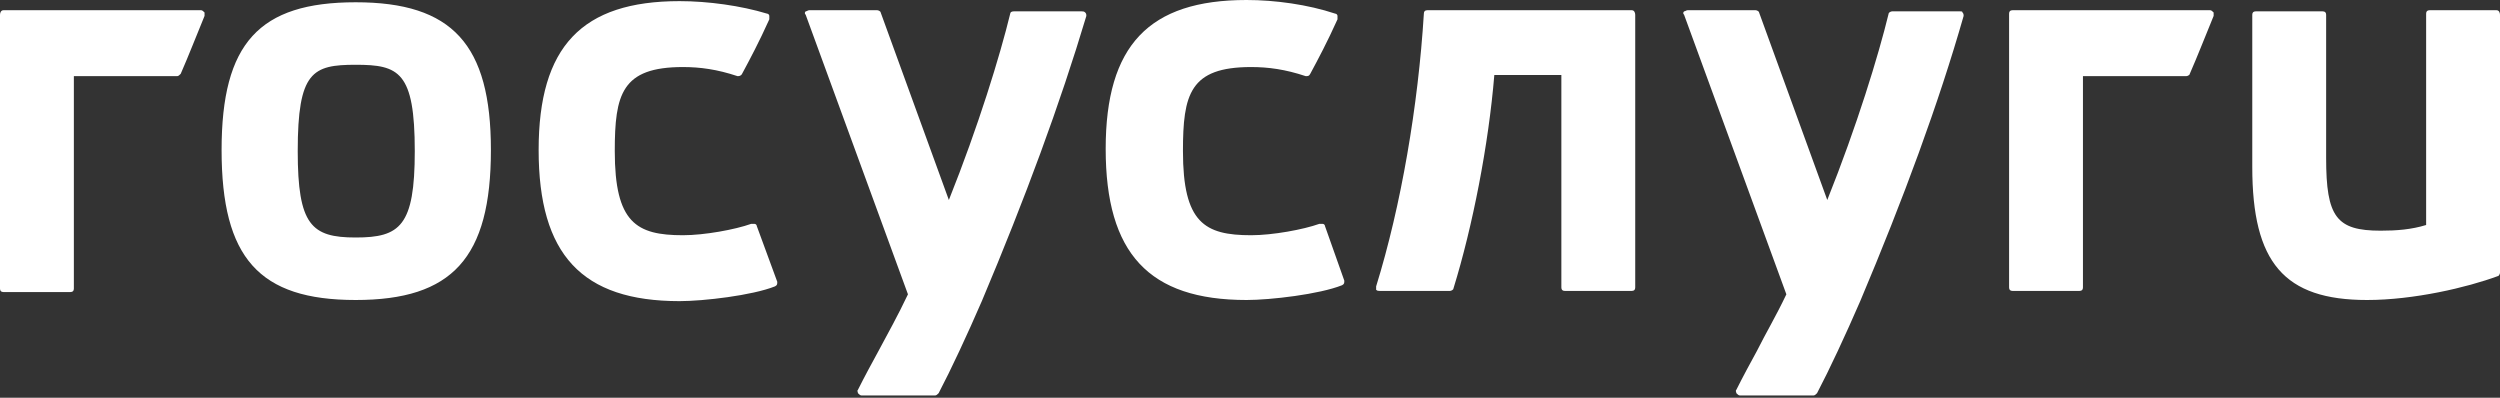 <svg width="220" height="35" viewBox="0 0 220 35" fill="none" xmlns="http://www.w3.org/2000/svg">
<rect x="0" y="0" width="220" height="35" fill="#333333" stroke="none"/>
<path d="M143.6 0.9H125.6C125.4 0.9 125.3 1 125.3 1.2C124.8 9.3 123.3 18.1 121.1 25.2V25.5C121.2 25.6 121.3 25.6 121.4 25.6H127.6C127.7 25.6 127.9 25.5 127.9 25.4C129.6 19.9 131 12.7 131.5 6.6H137.4V25.3C137.4 25.5 137.5 25.6 137.7 25.6H143.6C143.8 25.6 143.9 25.5 143.9 25.3V1.3C143.9 1.1 143.8 0.9 143.6 0.9ZM219.7 0.9H213.8C213.6 0.9 213.5 1 213.5 1.2V19.8C212.2 20.2 210.9 20.3 209.5 20.3C205.6 20.3 204.7 19.1 204.7 13.9V1.3C204.7 1.1 204.6 1 204.4 1H198.5C198.3 1 198.2 1.1 198.2 1.3V14.7C198.2 23.1 201 26.4 208.3 26.4C212.4 26.4 217.1 25.3 219.8 24.3C219.9 24.3 220 24.1 220 24V1.3C220 1.1 219.9 0.9 219.7 0.9ZM95.2 1H89.2C89 1 88.9 1.1 88.9 1.2C88 4.9 86.1 11.1 83.5 17.6L77.5 1.1C77.5 1 77.3 0.9 77.2 0.9H71.2C71.1 0.9 71 1 70.9 1C70.8 1.1 70.8 1.2 70.9 1.3L79.9 25.9C79 27.8 78.1 29.4 77.3 30.9C76.7 32 76.1 33.1 75.5 34.3C75.4 34.4 75.5 34.5 75.5 34.6C75.6 34.7 75.7 34.8 75.8 34.8H82.3C82.4 34.8 82.5 34.7 82.6 34.6C83.7 32.5 85.1 29.5 86.4 26.5C90.2 17.5 93.3 9.1 95.6 1.4C95.6 1.3 95.6 1.2 95.5 1.1C95.4 1 95.3 1 95.2 1ZM116.6 19.9C116.6 19.8 116.5 19.7 116.4 19.7H116.1C114.7 20.2 112 20.7 110.1 20.7C106 20.7 104.1 19.6 104.1 13.3C104.1 8.3 104.7 5.9 110.1 5.9C111.6 5.9 113.1 6.1 114.9 6.7C115.1 6.7 115.2 6.7 115.3 6.5C116 5.2 116.8 3.7 117.7 1.7V1.4C117.7 1.3 117.6 1.2 117.5 1.2C115.1 0.4 112.2 0 109.7 0C101.1 0 97.3 4 97.3 13.1C97.3 22.3 101.1 26.4 109.7 26.4C111.8 26.4 116.1 25.9 118.1 25.1C118.3 25 118.3 24.9 118.3 24.7L116.6 19.9ZM172.5 1H166.5C166.4 1 166.2 1.1 166.2 1.2C165.3 4.9 163.4 11.1 160.8 17.6L154.8 1.1C154.8 1 154.6 0.9 154.5 0.9H148.5C148.4 0.9 148.3 1 148.2 1C148.1 1.1 148.1 1.2 148.2 1.3L157.2 25.9C156.3 27.8 155.4 29.3 154.6 30.9C154 32 153.4 33.1 152.8 34.3C152.7 34.4 152.8 34.5 152.8 34.6C152.9 34.7 153 34.8 153.1 34.8H159.6C159.7 34.8 159.8 34.7 159.9 34.6C161 32.5 162.4 29.5 163.7 26.5C167.5 17.5 170.6 9.1 172.8 1.4C172.8 1.3 172.8 1.2 172.7 1.1C172.7 1 172.6 1 172.5 1ZM194.5 0.9H177.1C176.9 0.9 176.8 1 176.8 1.2V25.3C176.8 25.5 176.9 25.6 177.1 25.6H183C183.2 25.6 183.3 25.5 183.3 25.3V6.7H192.4C192.5 6.7 192.7 6.6 192.7 6.5C193.4 4.9 194.1 3.1 194.8 1.4V1.1C194.7 1 194.6 0.9 194.5 0.9Z" fill="white"/>
<path d="M31.3 20.9C27.4 20.9 26.2 19.8 26.2 13.3C26.2 6.3 27.5 5.7 31.3 5.7C35.1 5.7 36.5 6.3 36.5 13.3C36.5 19.9 35.2 20.9 31.3 20.9ZM31.3 0.2C22.8 0.2 19.5 3.8 19.5 13.2C19.5 22.7 22.8 26.4 31.3 26.4C39.8 26.4 43.2 22.7 43.2 13.2C43.2 3.9 39.8 0.2 31.3 0.2ZM66.6 19.9C66.6 19.8 66.5 19.7 66.4 19.7H66.1C64.7 20.2 62 20.7 60.1 20.7C56 20.7 54.1 19.6 54.1 13.3C54.1 8.3 54.7 5.9 60.1 5.9C61.6 5.9 63.1 6.1 64.9 6.7C65 6.7 65.2 6.7 65.3 6.5C66 5.2 66.8 3.7 67.7 1.7V1.4C67.7 1.3 67.6 1.2 67.5 1.2C65.2 0.5 62.3 0.1 59.8 0.1C51.2 0.1 47.4 4.1 47.4 13.2C47.4 22.4 51.2 26.5 59.8 26.5C61.9 26.5 66.2 26 68.2 25.2C68.4 25.1 68.4 25 68.4 24.8L66.6 19.9ZM17.7 0.9H0.3C0.1 0.9 0 1.1 0 1.3V25.4C0 25.6 0.1 25.7 0.3 25.7H6.2C6.4 25.7 6.5 25.6 6.5 25.4V6.7H15.6C15.7 6.7 15.8 6.6 15.9 6.5C16.6 4.9 17.3 3.1 18 1.4V1.1C17.9 1 17.8 0.9 17.7 0.9Z" fill="white"/>
</svg>
